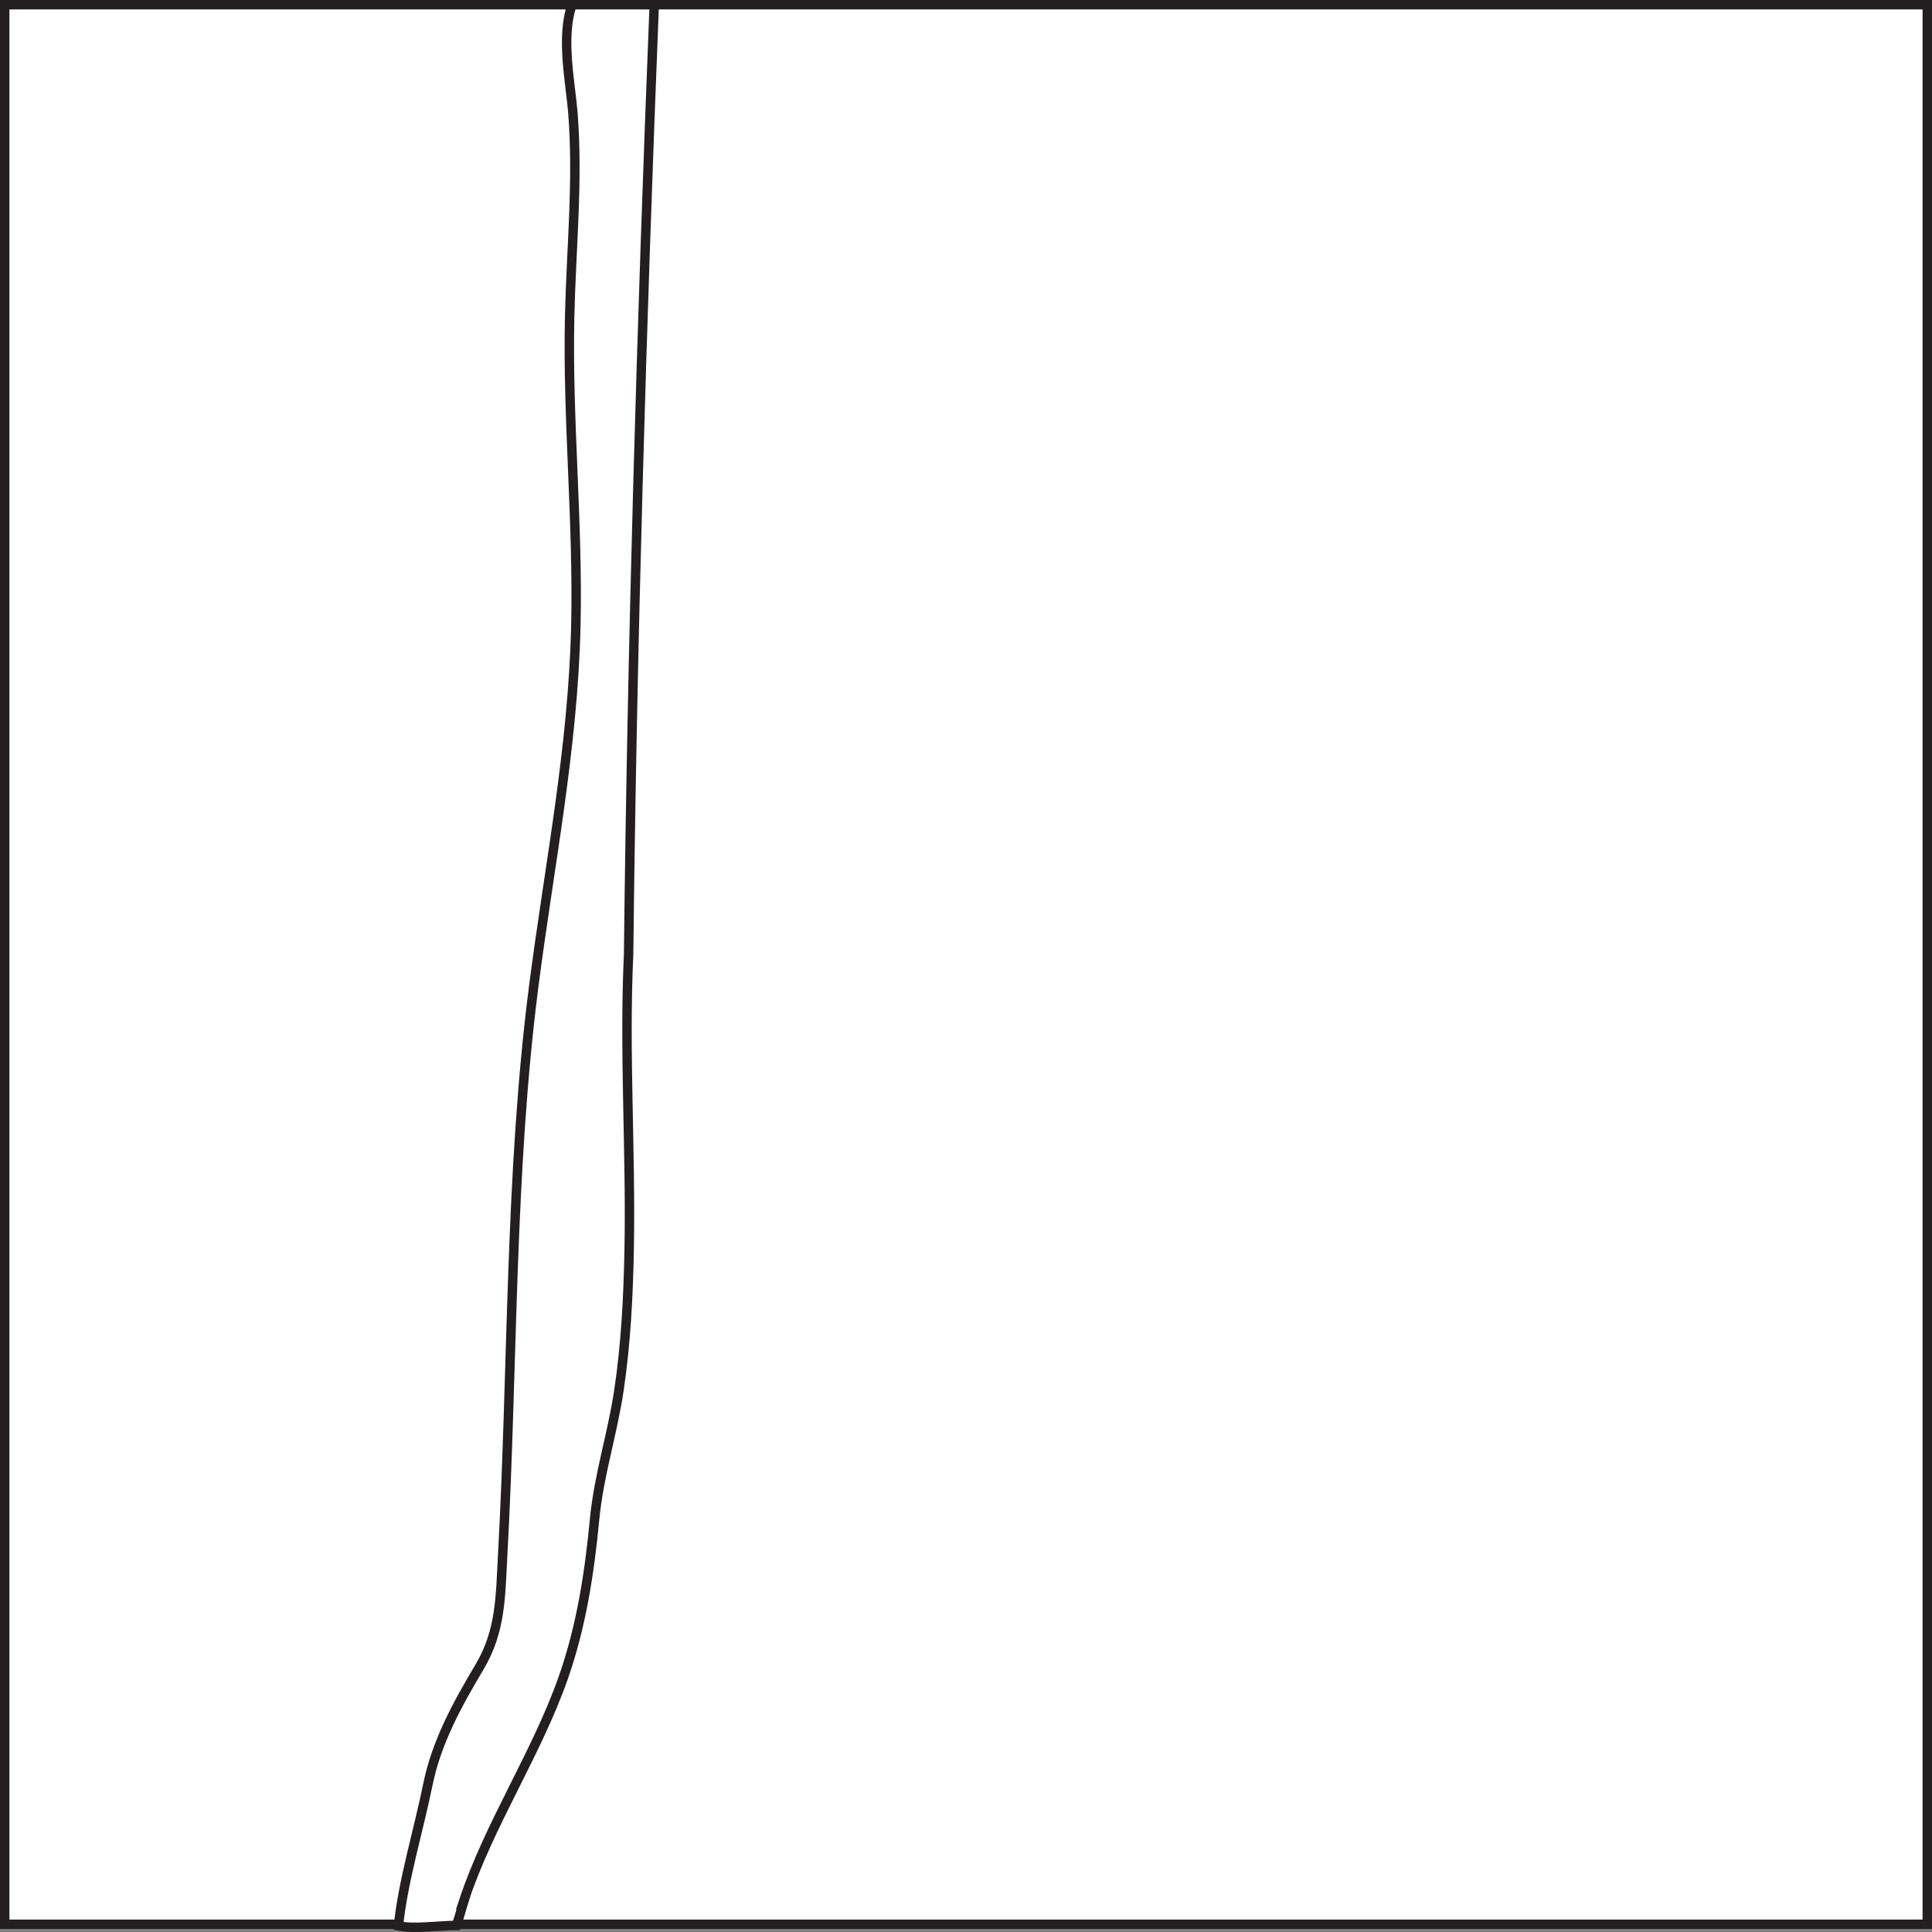 <svg viewBox="0 0 205.09 205.09" xmlns="http://www.w3.org/2000/svg" id="Layer_1">
  <rect x="0" y="0" width="205.09" height="205.09" fill="#808080" stroke="none"/>
  <defs>
    <style>
      .cls-1 {
        fill: #fff;
        stroke: #231f20;
        stroke-miterlimit: 10;
      }
    </style>
  </defs>
  <rect height="203.77" width="204.09" y=".5" x=".5" class="cls-1"></rect>
  <path d="M49.24,201.76c2.67-8.06,7.71-15.58,10.54-23.62,1.94-5.52,2.8-11.2,3.34-16.88.46-4.74,1.9-9.04,2.59-13.72.74-4.97.99-10.02,1.08-15.02.19-10.41-.55-20.81-.06-31.22.36-32.3,1.37-66.91,2.72-100.8h-8.72c-1.22,3.4-.17,8.31.08,11.43.58,7.23-.18,14.47-.34,21.7-.24,10.92.9,21.78.66,32.72-.29,13.12-2.83,25.55-4.48,38.41-2.55,19.88-2.19,40.34-3.29,60.33-.24,4.4-.18,8.05-2.47,11.89s-4.56,7.94-5.47,12.46c-.95,4.7-2.66,10.32-3.12,15,1.68.36,4.43-.05,6.15-.05.35-.99.59-1.96.81-2.64Z" class="cls-1"></path>
</svg>
